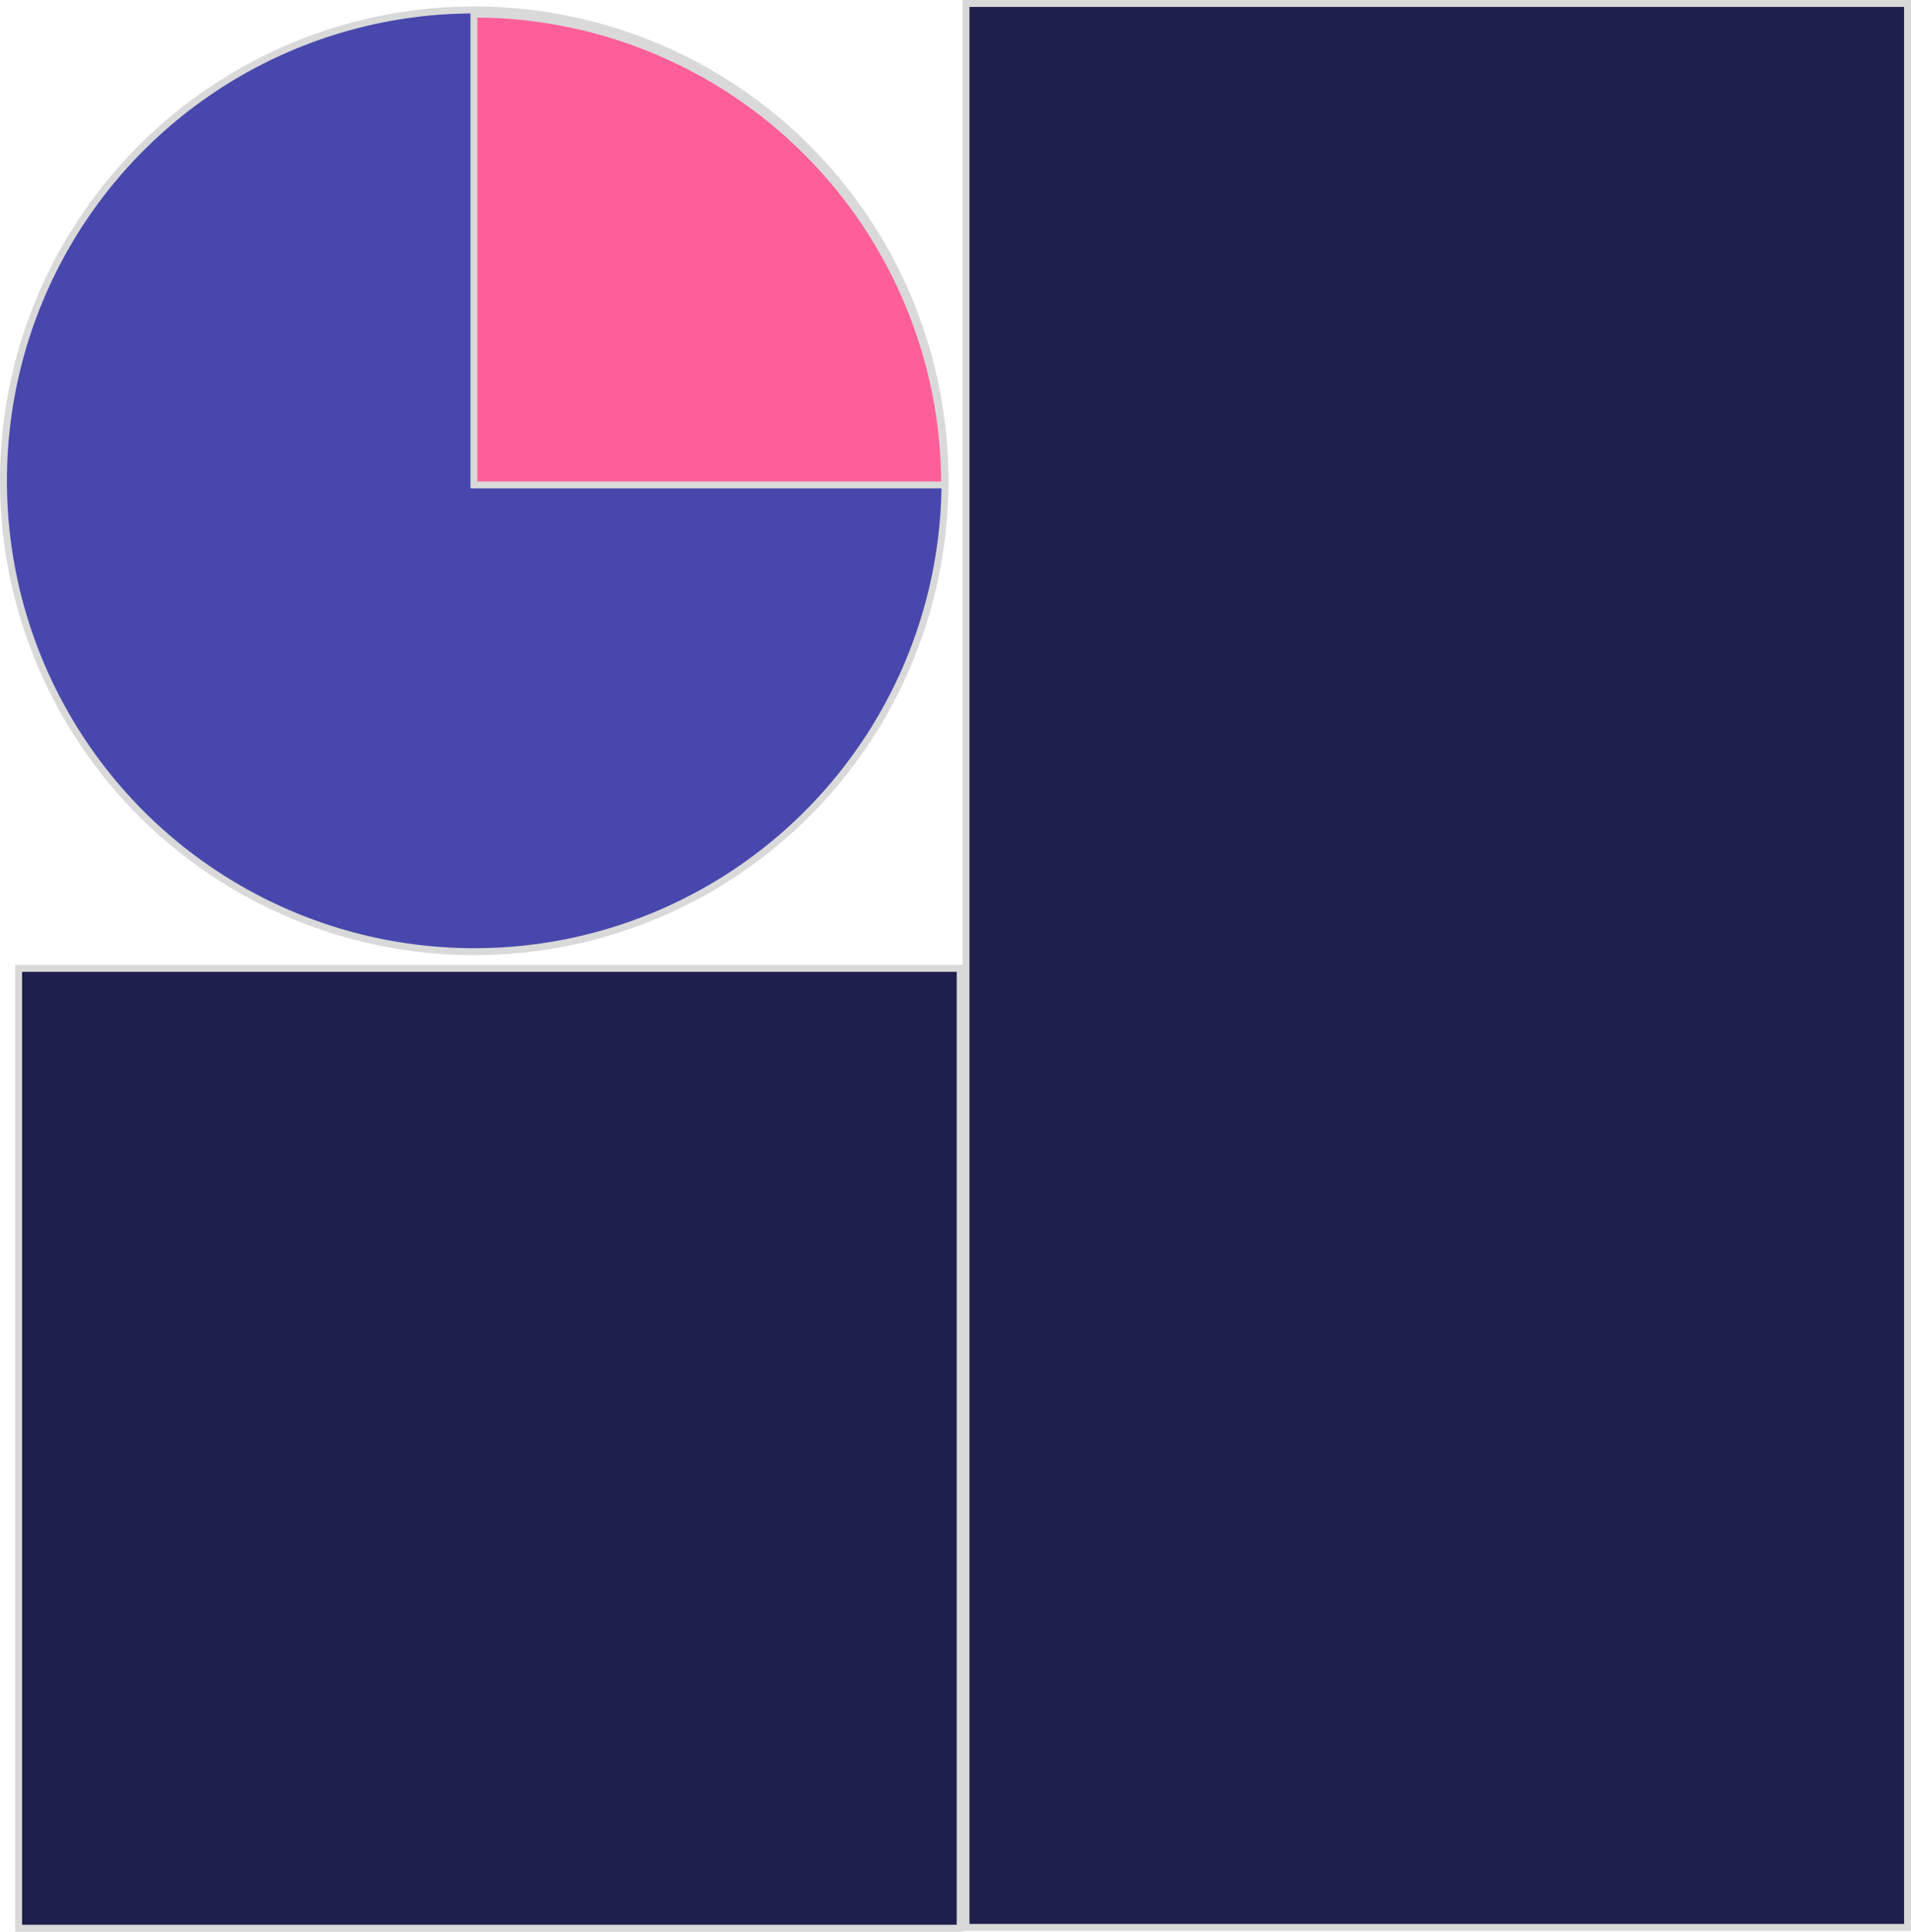 <?xml version="1.0" encoding="UTF-8"?>
<svg id="Layer_1" data-name="Layer 1" xmlns="http://www.w3.org/2000/svg" viewBox="0 0 138.015 139.483">
  <defs>
    <style>
      .cls-1 {
        fill: #4747ad;
      }

      .cls-1, .cls-2, .cls-3 {
        stroke: #d9d9d9;
        stroke-miterlimit: 10;
        stroke-width: .5px;
      }

      .cls-2 {
        fill: #ff5f99;
      }

      .cls-3 {
        fill: #1f1f4c;
      }
    </style>
  </defs>
  <rect class="cls-3" x="69.765" y=".25" width="68" height="138.923"/>
  <rect class="cls-3" x="1.345" y="69.924" width="68" height="69.309"/>
  <circle class="cls-1" cx="34.25" cy="34.718" r="34"/>
  <path class="cls-2" d="M34.226,35.015V1.015c9.014,0,17.668,3.585,24.042,9.958s9.958,15.028,9.958,24.042h-34Z"/>
</svg>